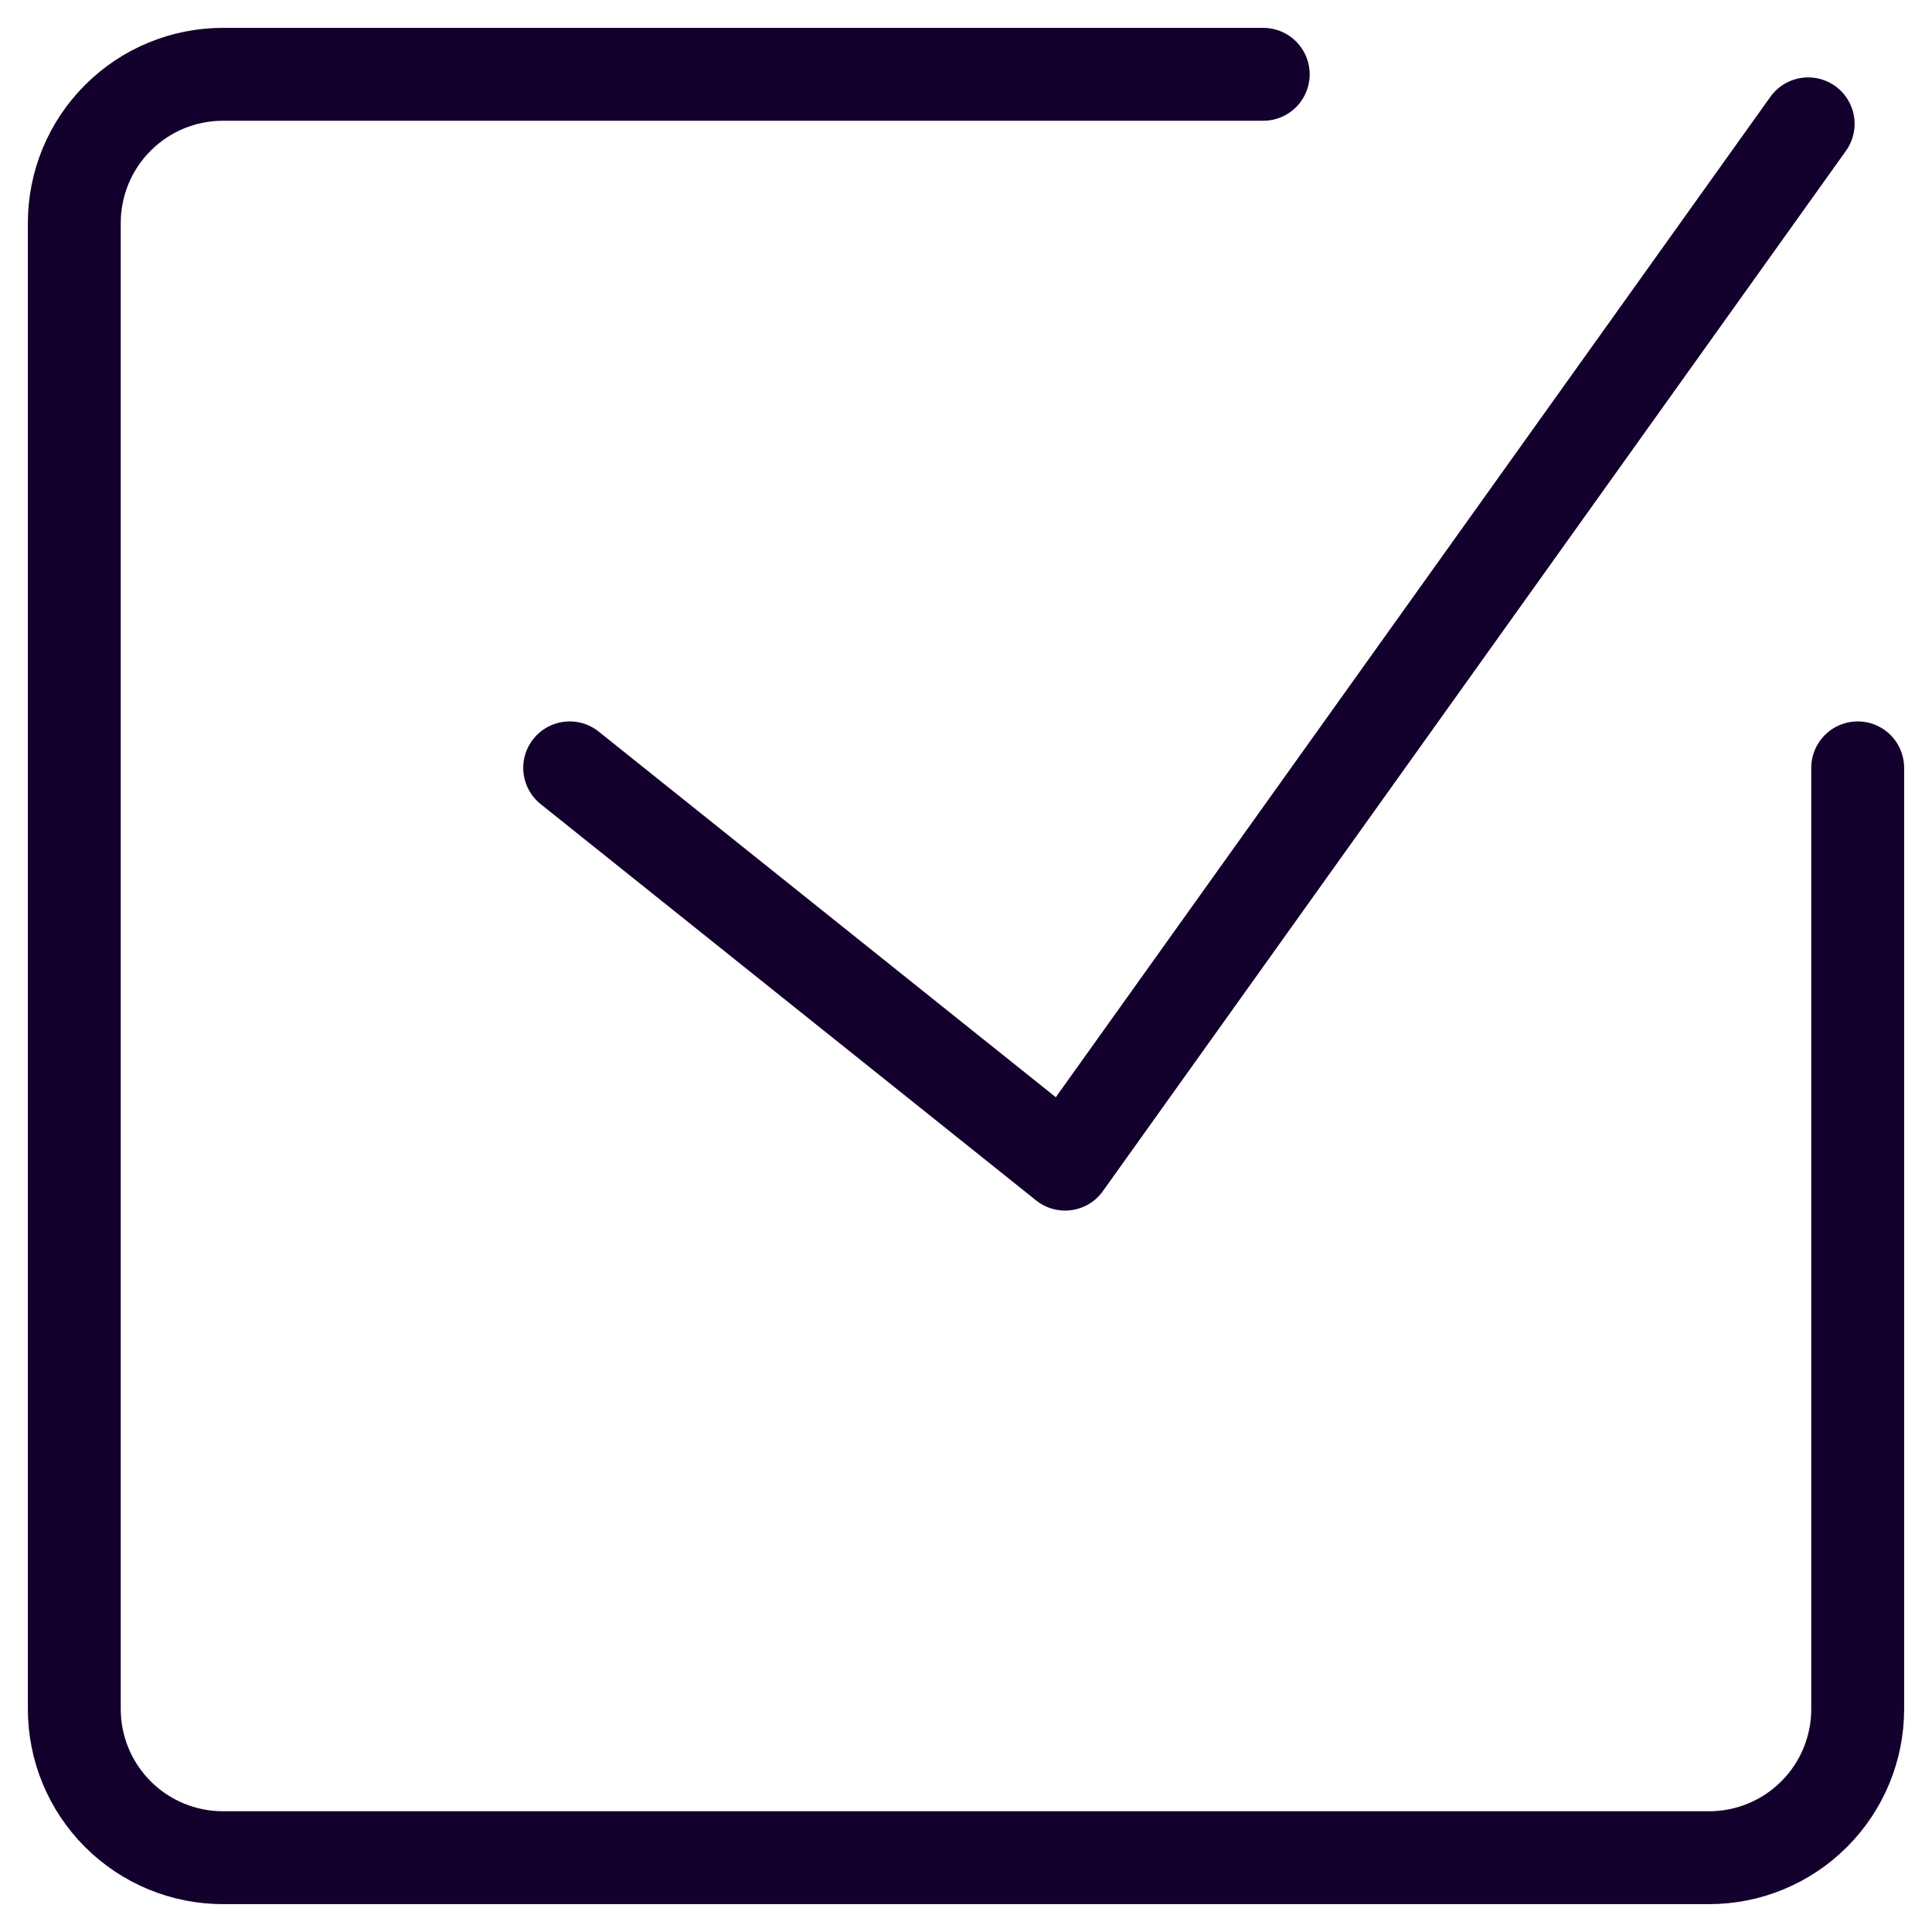 <svg width="52" height="52" viewBox="0 0 52 52" fill="none" xmlns="http://www.w3.org/2000/svg">
<path d="M50 20.667V46C50 47.061 49.579 48.078 48.828 48.828C48.078 49.579 47.061 50 46 50H6C4.939 50 3.922 49.579 3.172 48.828C2.421 48.078 2 47.061 2 46V6C2 4.939 2.421 3.922 3.172 3.172C3.922 2.421 4.939 2 6 2H34" stroke="#13002C" stroke-width="2.5" stroke-linecap="round" stroke-linejoin="round"/>
<path d="M15.333 20.667L28.667 31.333L48.667 3.333" stroke="#13002C" stroke-width="2.5" stroke-linecap="round" stroke-linejoin="round"/>
</svg>
